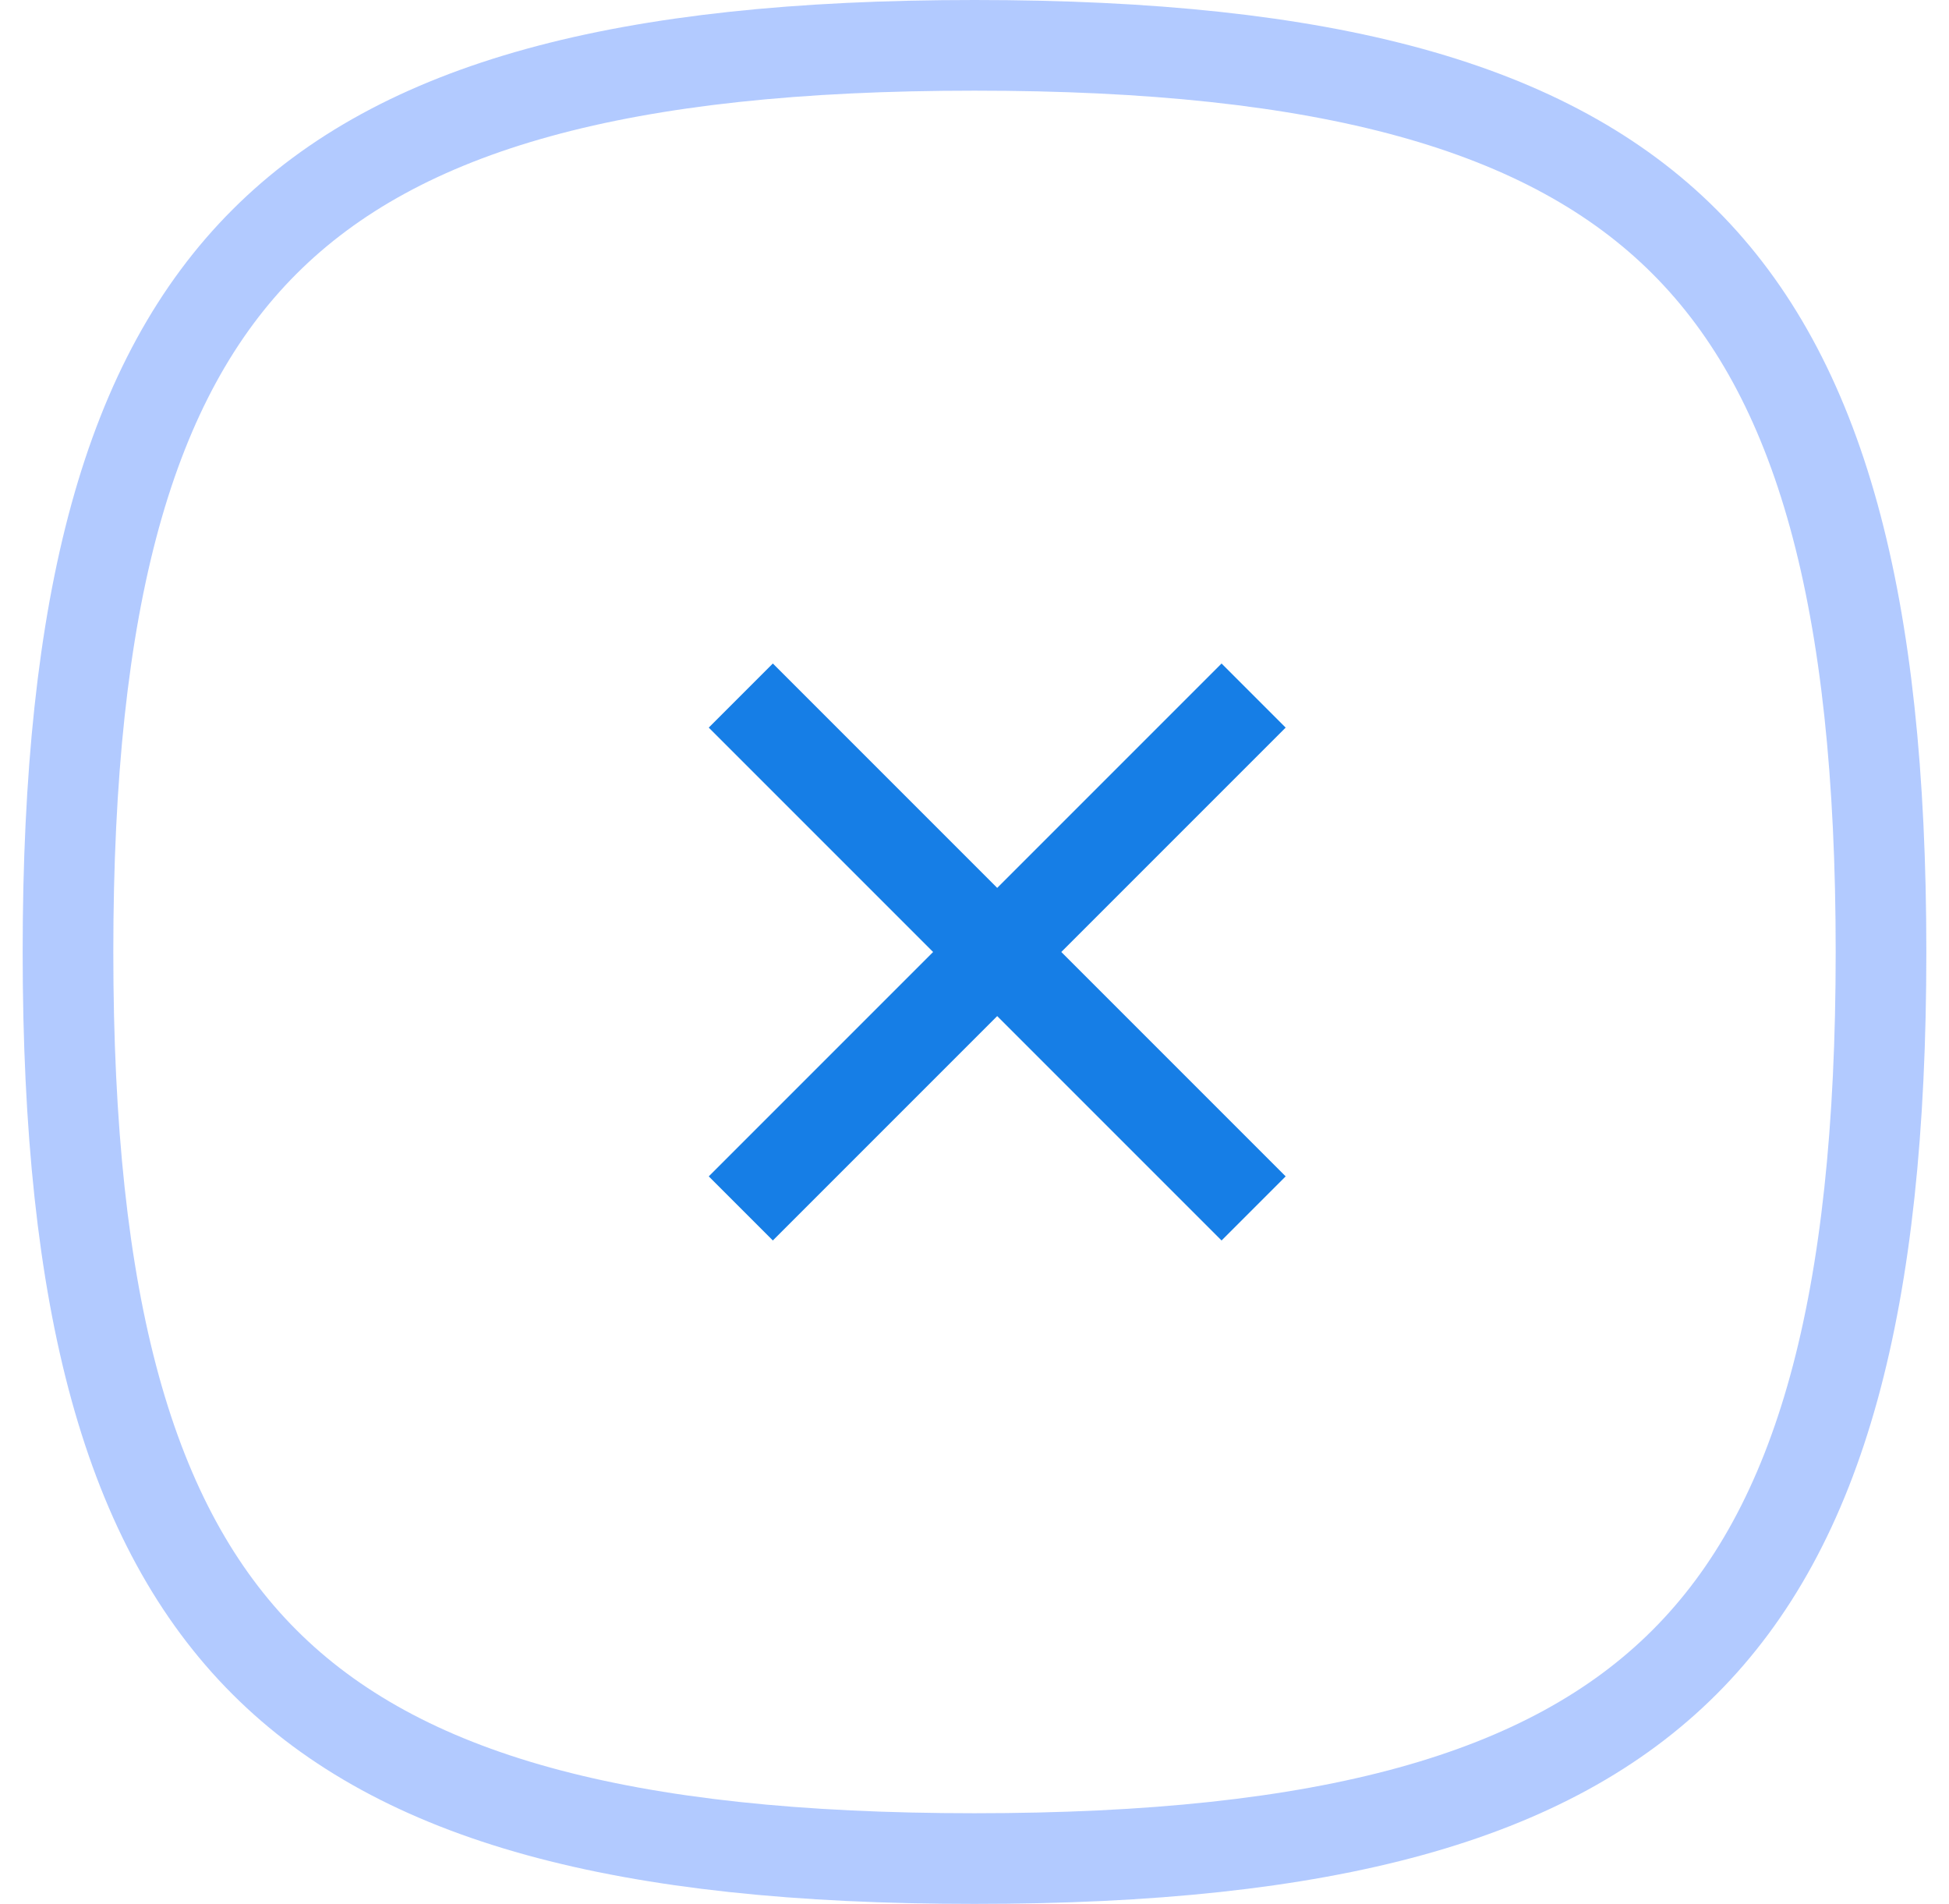<svg width="43" height="42" viewBox="0 0 43 42" fill="none" xmlns="http://www.w3.org/2000/svg">
<path d="M41.5 21C41.5 28.771 40.164 33.669 37.166 36.666C34.169 39.664 29.271 41 21.5 41C13.729 41 8.831 39.664 5.834 36.666C2.836 33.669 1.5 28.771 1.5 21C1.5 13.229 2.836 8.331 5.834 5.334C8.831 2.336 13.729 1 21.5 1C29.271 1 34.169 2.336 37.166 5.334C40.164 8.331 41.5 13.229 41.5 21Z" stroke="#407BFF" stroke-opacity="0.4" stroke-width="2"/>
<g clip-path="url(#clip0_422_3748)">
<path d="M22.001 19.587L26.951 14.637L28.365 16.051L23.415 21.001L28.365 25.951L26.951 27.365L22.001 22.415L17.051 27.365L15.637 25.951L20.587 21.001L15.637 16.051L17.051 14.637L22.001 19.587Z" fill="#167EE6"/>
</g>
<defs>
<clipPath id="clip0_422_3748">
<rect width="24" height="24" fill="white" transform="translate(9.824 9.3)"/>
</clipPath>
</defs>
</svg>
